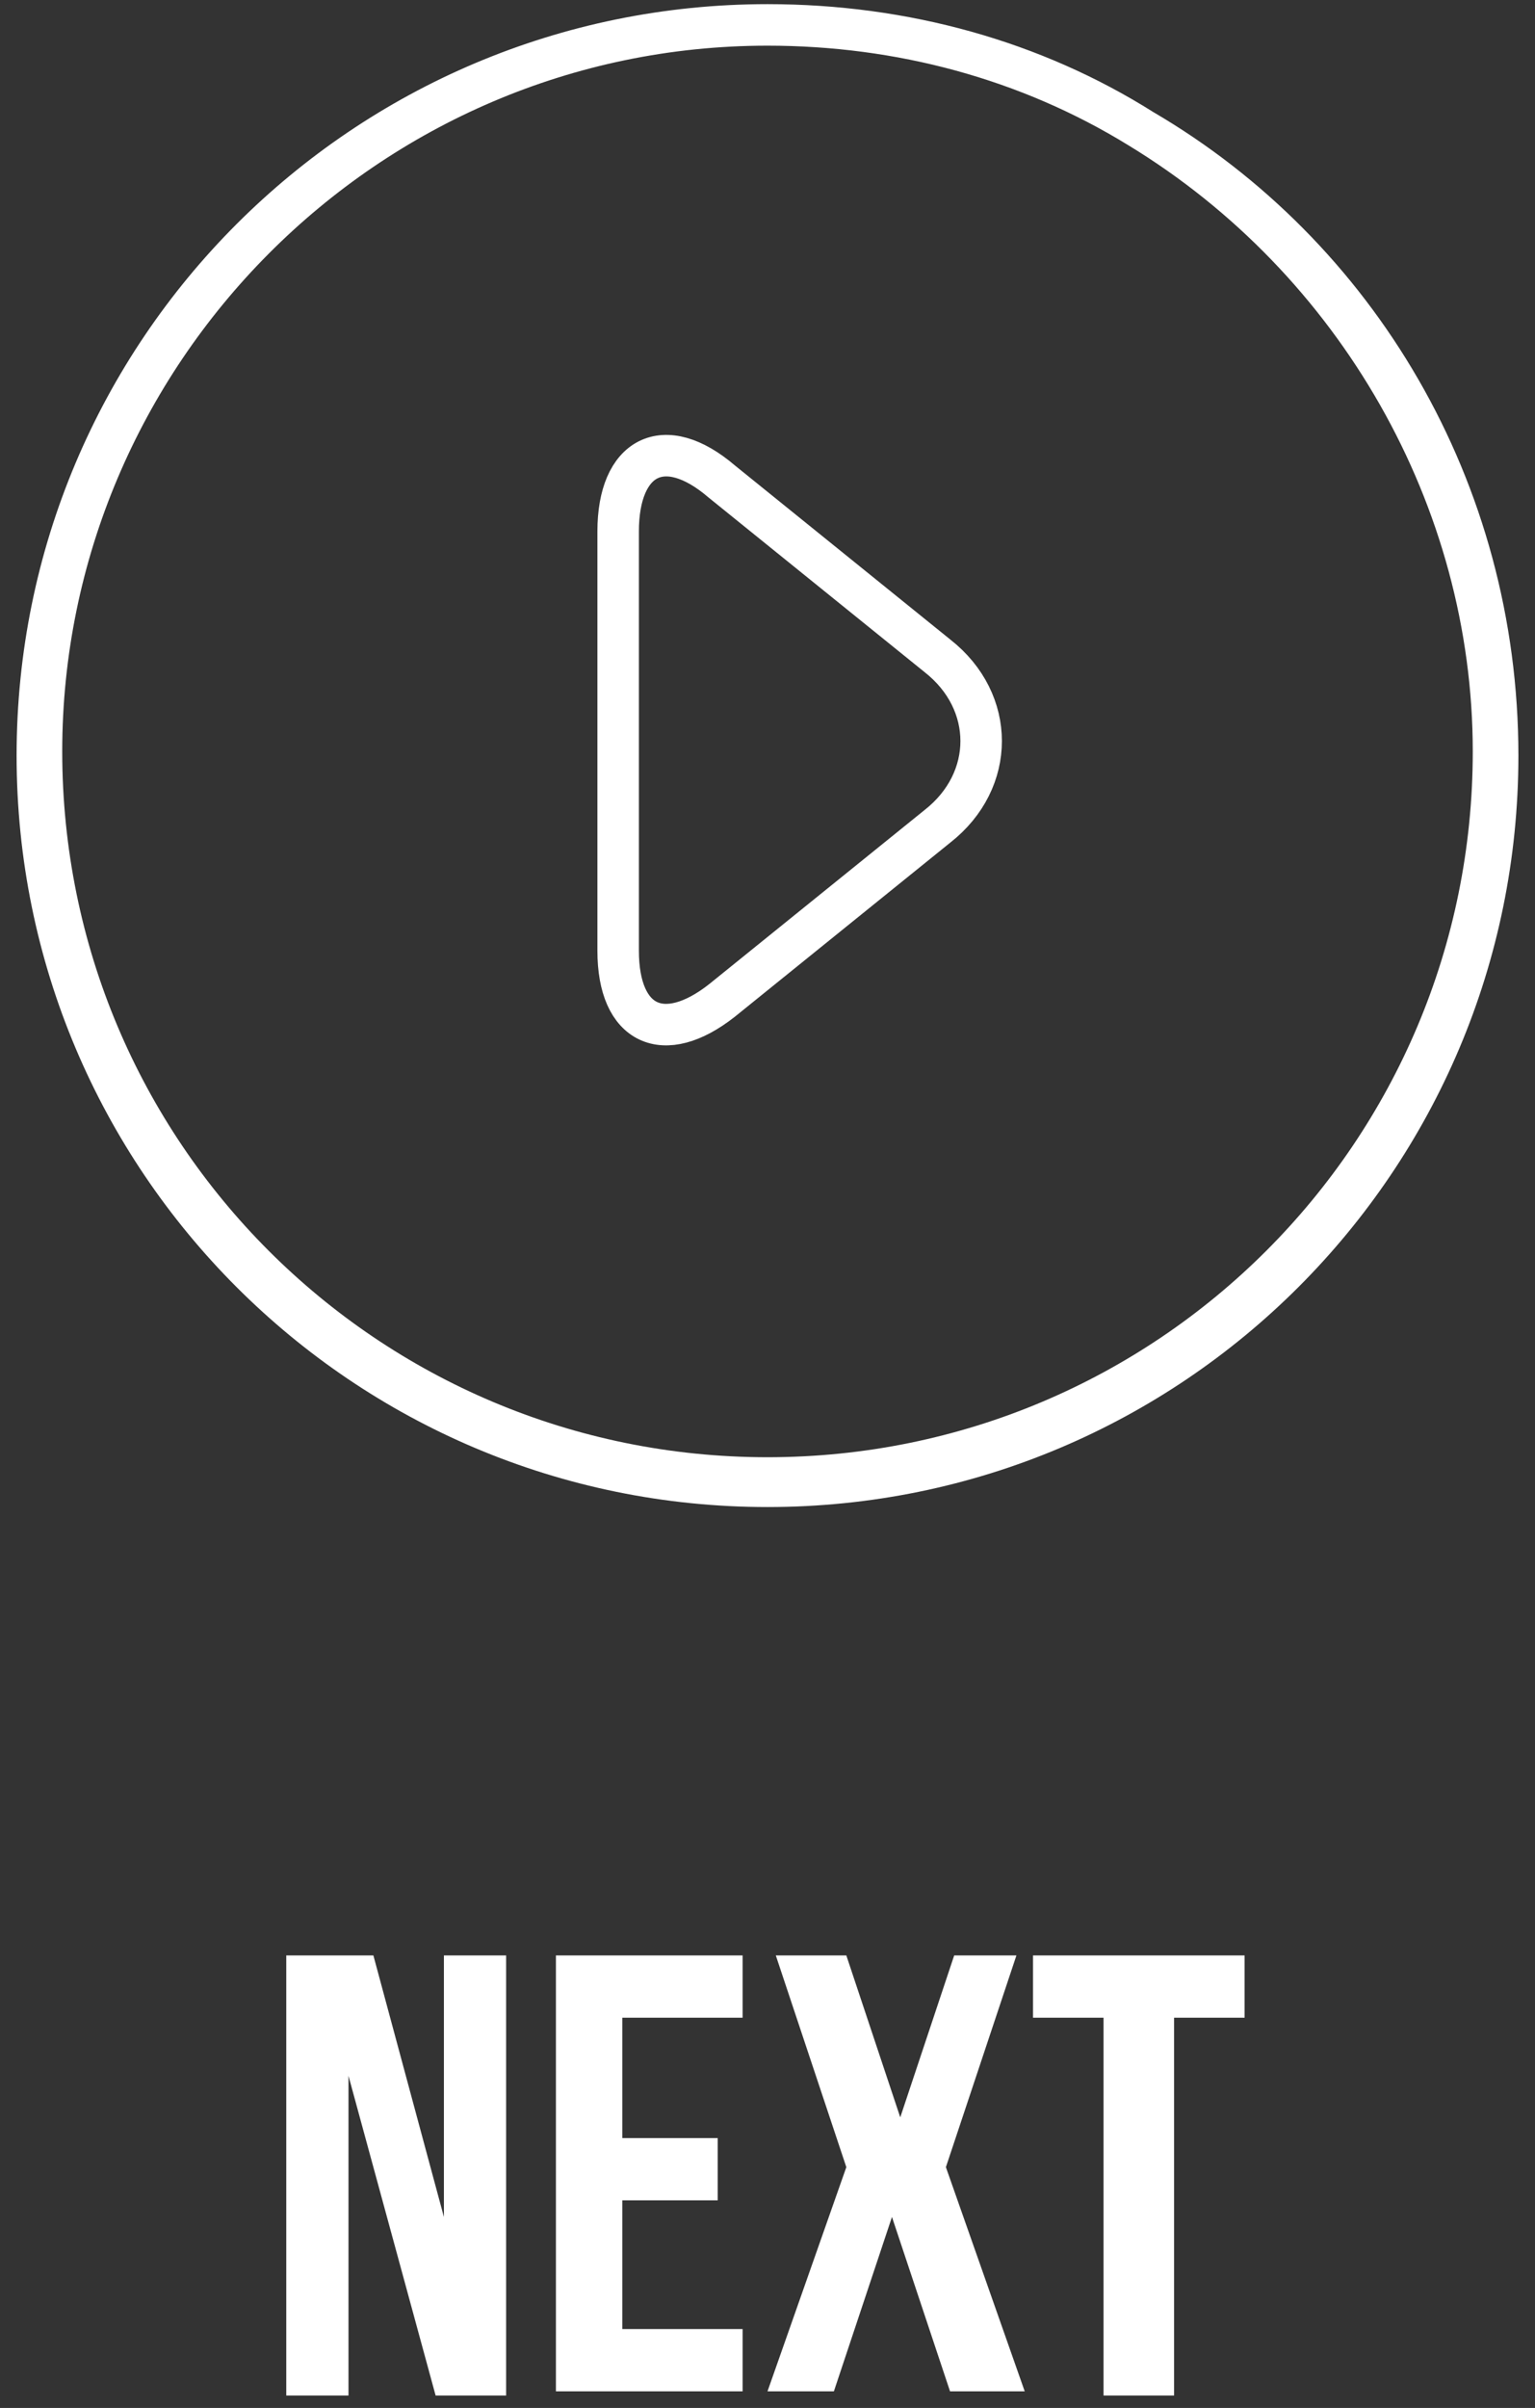 <?xml version="1.0" encoding="utf-8"?>
<!-- Generator: Adobe Illustrator 21.0.2, SVG Export Plug-In . SVG Version: 6.00 Build 0)  -->
<svg version="1.1" id="Layer_1" xmlns="http://www.w3.org/2000/svg" xmlns:xlink="http://www.w3.org/1999/xlink" x="0px" y="0px"
	 viewBox="0 0 37 58" style="enable-background:new 0 0 37 58;" xml:space="preserve">
<rect x="0" y="0" width="37" height="58" fill="#333333" stroke="none"/>
<style type="text/css">
	.st0{display:none;}
	.st1{display:inline;fill:#534E4D;}
	.st2{enable-background:new    ;}
	.st3{fill:#FFFFFF;}
	.st4{fill:none;stroke:#FFFFFF;stroke-miterlimit:10;}
</style>
<g id="Layer_2" class="st0">
	<rect x="-1166.8" y="-500.6" class="st1" width="2257.9" height="1059.1"/>
</g>
<g class="st2">
	<path class="st3" d="M8.4,50v7.7H6.9V47.1H9l1.7,6.3v-6.3h1.5v10.6h-1.7L8.4,50z"/>
	<path class="st3" d="M15,51.5h2.3V53H15v3.1h2.9v1.5h-4.5V47.1h4.5v1.5H15V51.5z"/>
	<path class="st3" d="M24.5,47.1l-1.7,5.1l1.9,5.4h-1.8l-1.4-4.2l-1.4,4.2h-1.6l1.9-5.4l-1.7-5.1h1.7l1.3,3.9l1.3-3.9H24.5z"/>
	<path class="st3" d="M24.9,47.1h5.1v1.5h-1.7v9.1h-1.7v-9.1h-1.7V47.1z"/>
</g>
<g>
	<g>
		<path class="st4" d="M14.9,12.8c0-1.8,1.1-2.4,2.5-1.2l5.2,4.2c1.4,1.1,1.4,3,0,4.1l-5.2,4.2c-1.4,1.1-2.5,0.6-2.5-1.2
			C14.9,22.9,14.9,12.8,14.9,12.8z"/>
	</g>
	<g>
		<path class="st3" d="M18.5,1.1c3.1,0,6.1,0.8,8.7,2.4c5.1,3.1,8.3,8.7,8.3,14.6c0,9.4-7.6,17-17,17s-17-7.6-17-17
			C1.5,8.8,9.1,1.1,18.5,1.1 M18.5,0.1c-10,0-18.1,8.1-18.1,18.1s8.1,18.1,18.1,18.1s18.1-8.1,18.1-18.1c0-6.6-3.5-12.4-8.8-15.5
			C25.1,1,21.9,0.1,18.5,0.1L18.5,0.1z"/>
	</g>
</g>
</svg>
